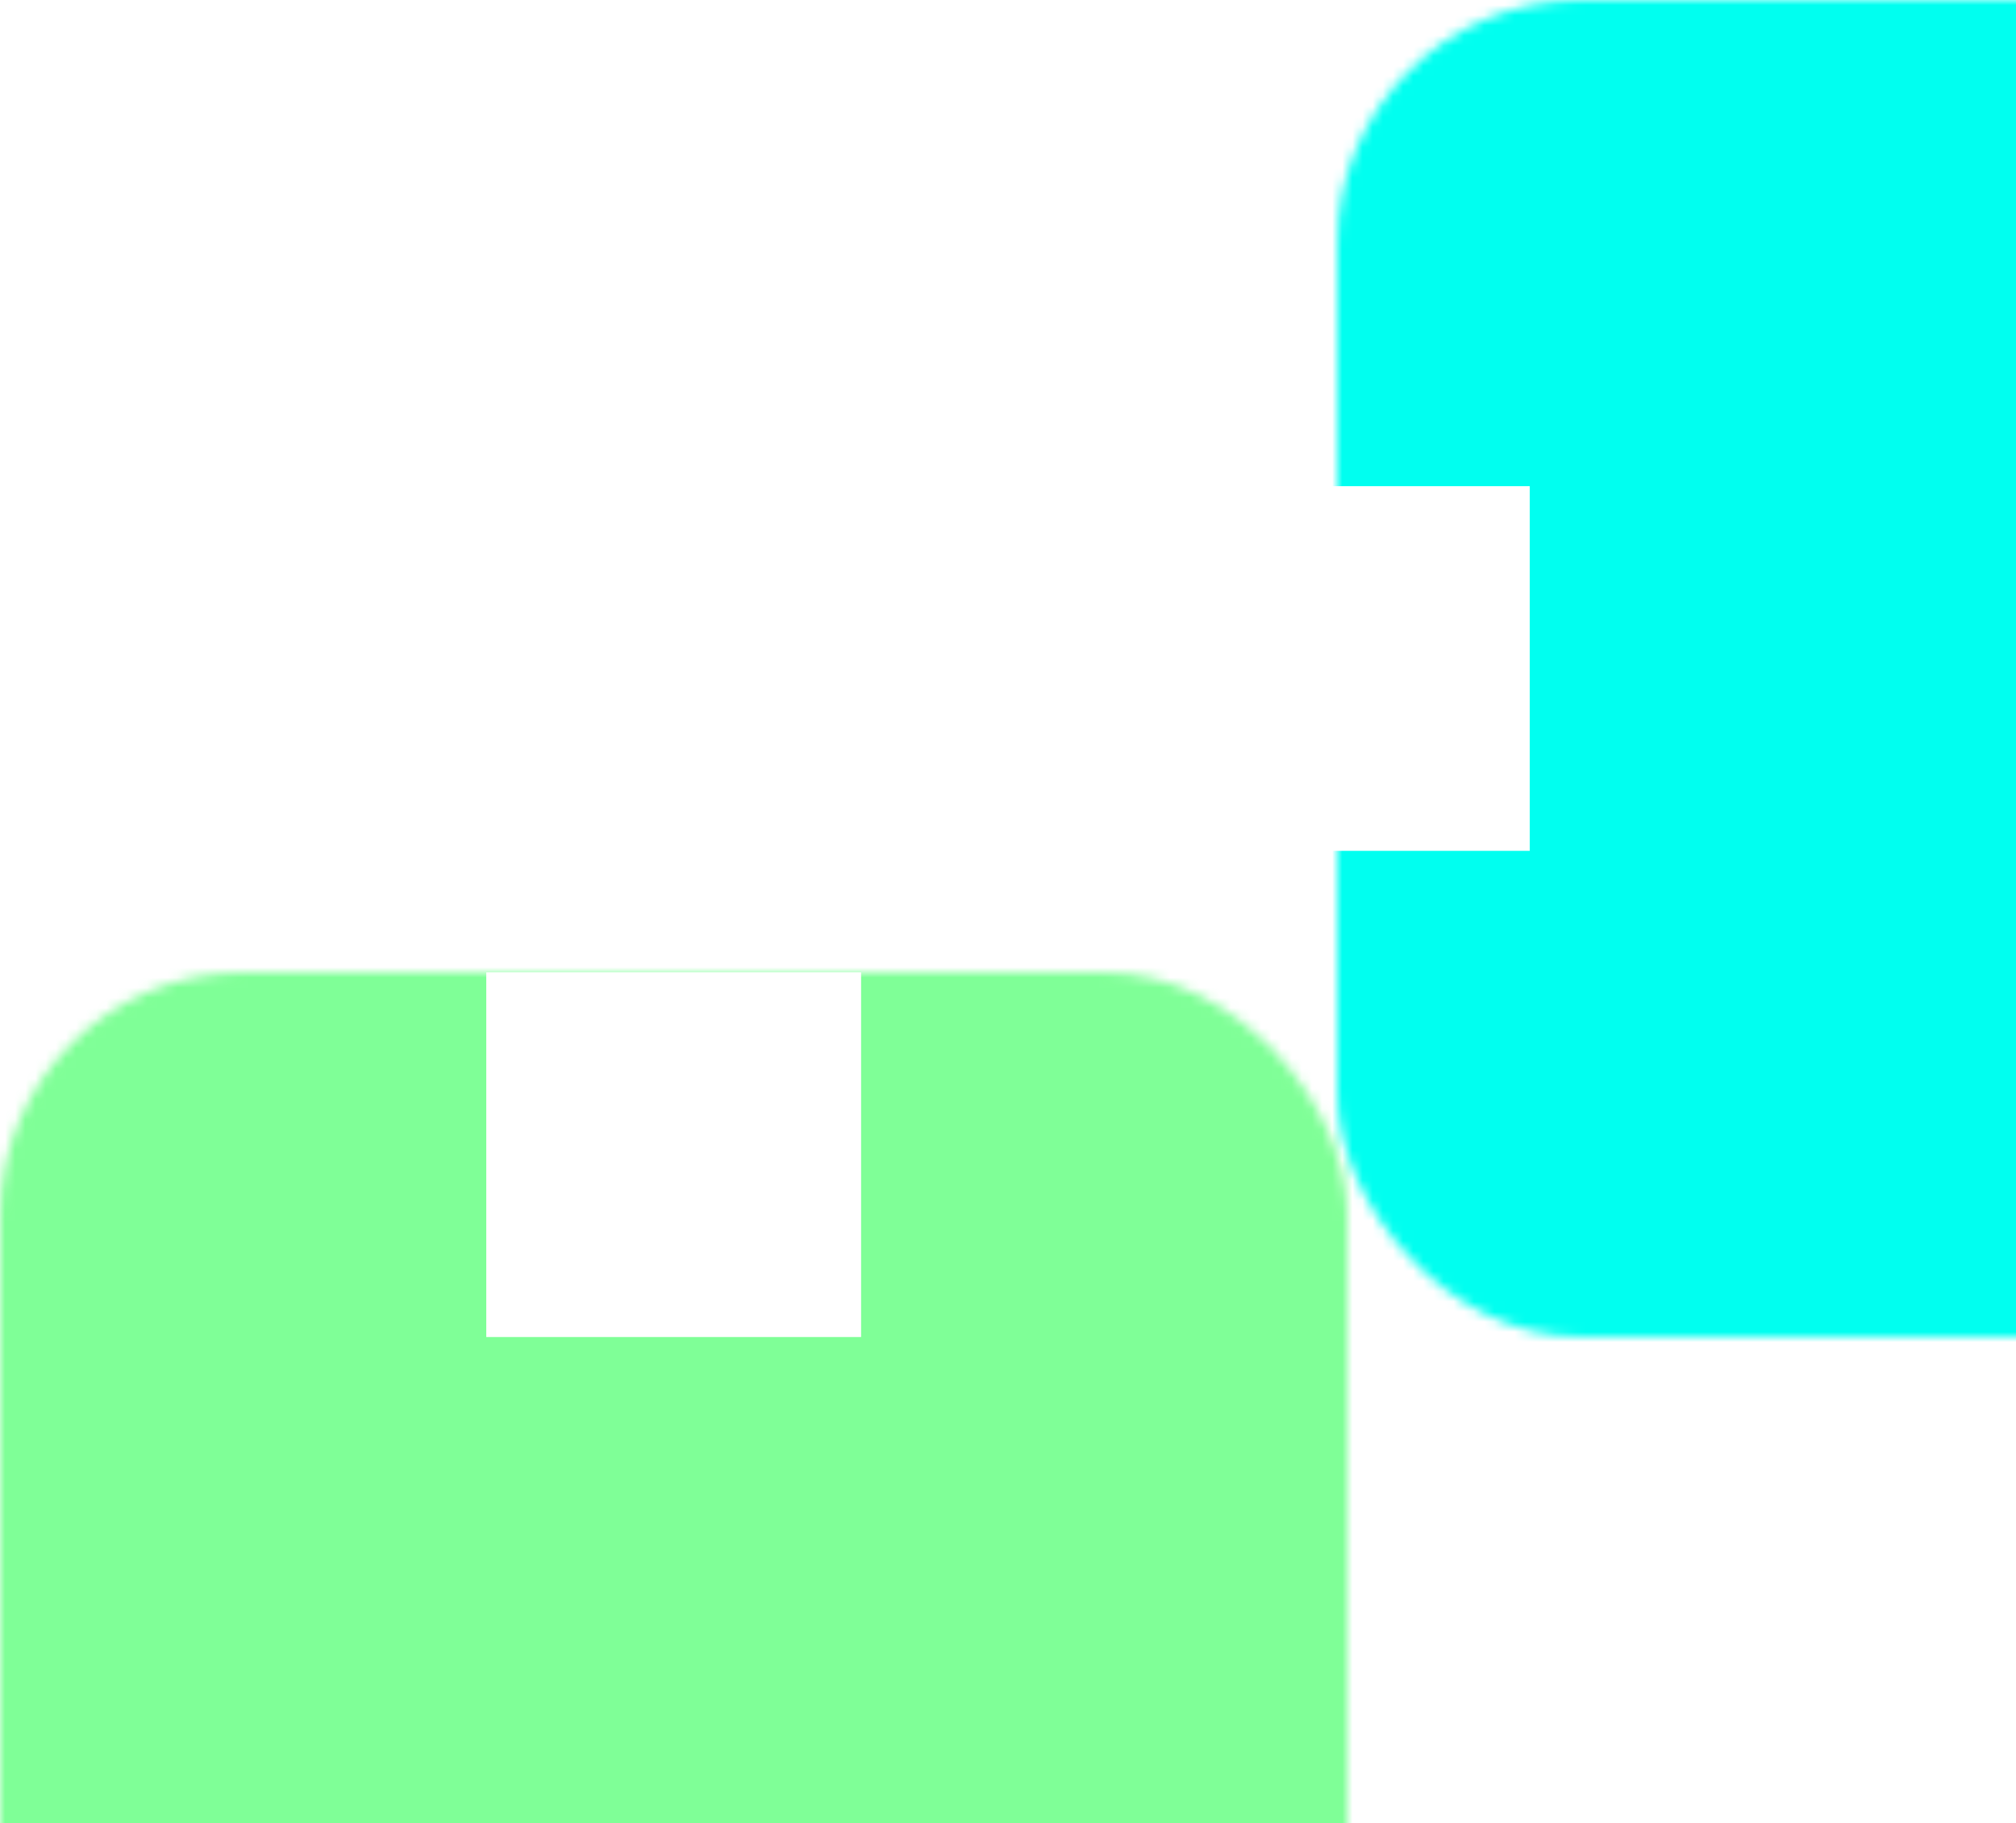 <svg width="199" height="180" viewBox="0 0 199 180" fill="none" xmlns="http://www.w3.org/2000/svg">
<g filter="url(#filter0_b_328_4555)">
<mask id="path-1-inside-1_328_4555" fill="white">
<rect x="66" width="133" height="132" rx="24"/>
</mask>
<rect x="66" width="133" height="132" rx="24" stroke="#00FFF0" stroke-width="96" mask="url(#path-1-inside-1_328_4555)"/>
</g>
<g opacity="0.6" filter="url(#filter1_b_328_4555)">
<mask id="path-2-inside-2_328_4555" fill="white">
<rect y="48" width="133" height="132" rx="24"/>
</mask>
<rect y="48" width="133" height="132" rx="24" stroke="#29FF51" stroke-width="96" mask="url(#path-2-inside-2_328_4555)"/>
</g>
<defs>
<filter id="filter0_b_328_4555" x="62" y="-4" width="141" height="140" filterUnits="userSpaceOnUse" color-interpolation-filters="sRGB">
<feFlood flood-opacity="0" result="BackgroundImageFix"/>
<feGaussianBlur in="BackgroundImageFix" stdDeviation="2"/>
<feComposite in2="SourceAlpha" operator="in" result="effect1_backgroundBlur_328_4555"/>
<feBlend mode="normal" in="SourceGraphic" in2="effect1_backgroundBlur_328_4555" result="shape"/>
</filter>
<filter id="filter1_b_328_4555" x="-4" y="44" width="141" height="140" filterUnits="userSpaceOnUse" color-interpolation-filters="sRGB">
<feFlood flood-opacity="0" result="BackgroundImageFix"/>
<feGaussianBlur in="BackgroundImageFix" stdDeviation="2"/>
<feComposite in2="SourceAlpha" operator="in" result="effect1_backgroundBlur_328_4555"/>
<feBlend mode="normal" in="SourceGraphic" in2="effect1_backgroundBlur_328_4555" result="shape"/>
</filter>
</defs>
</svg>

